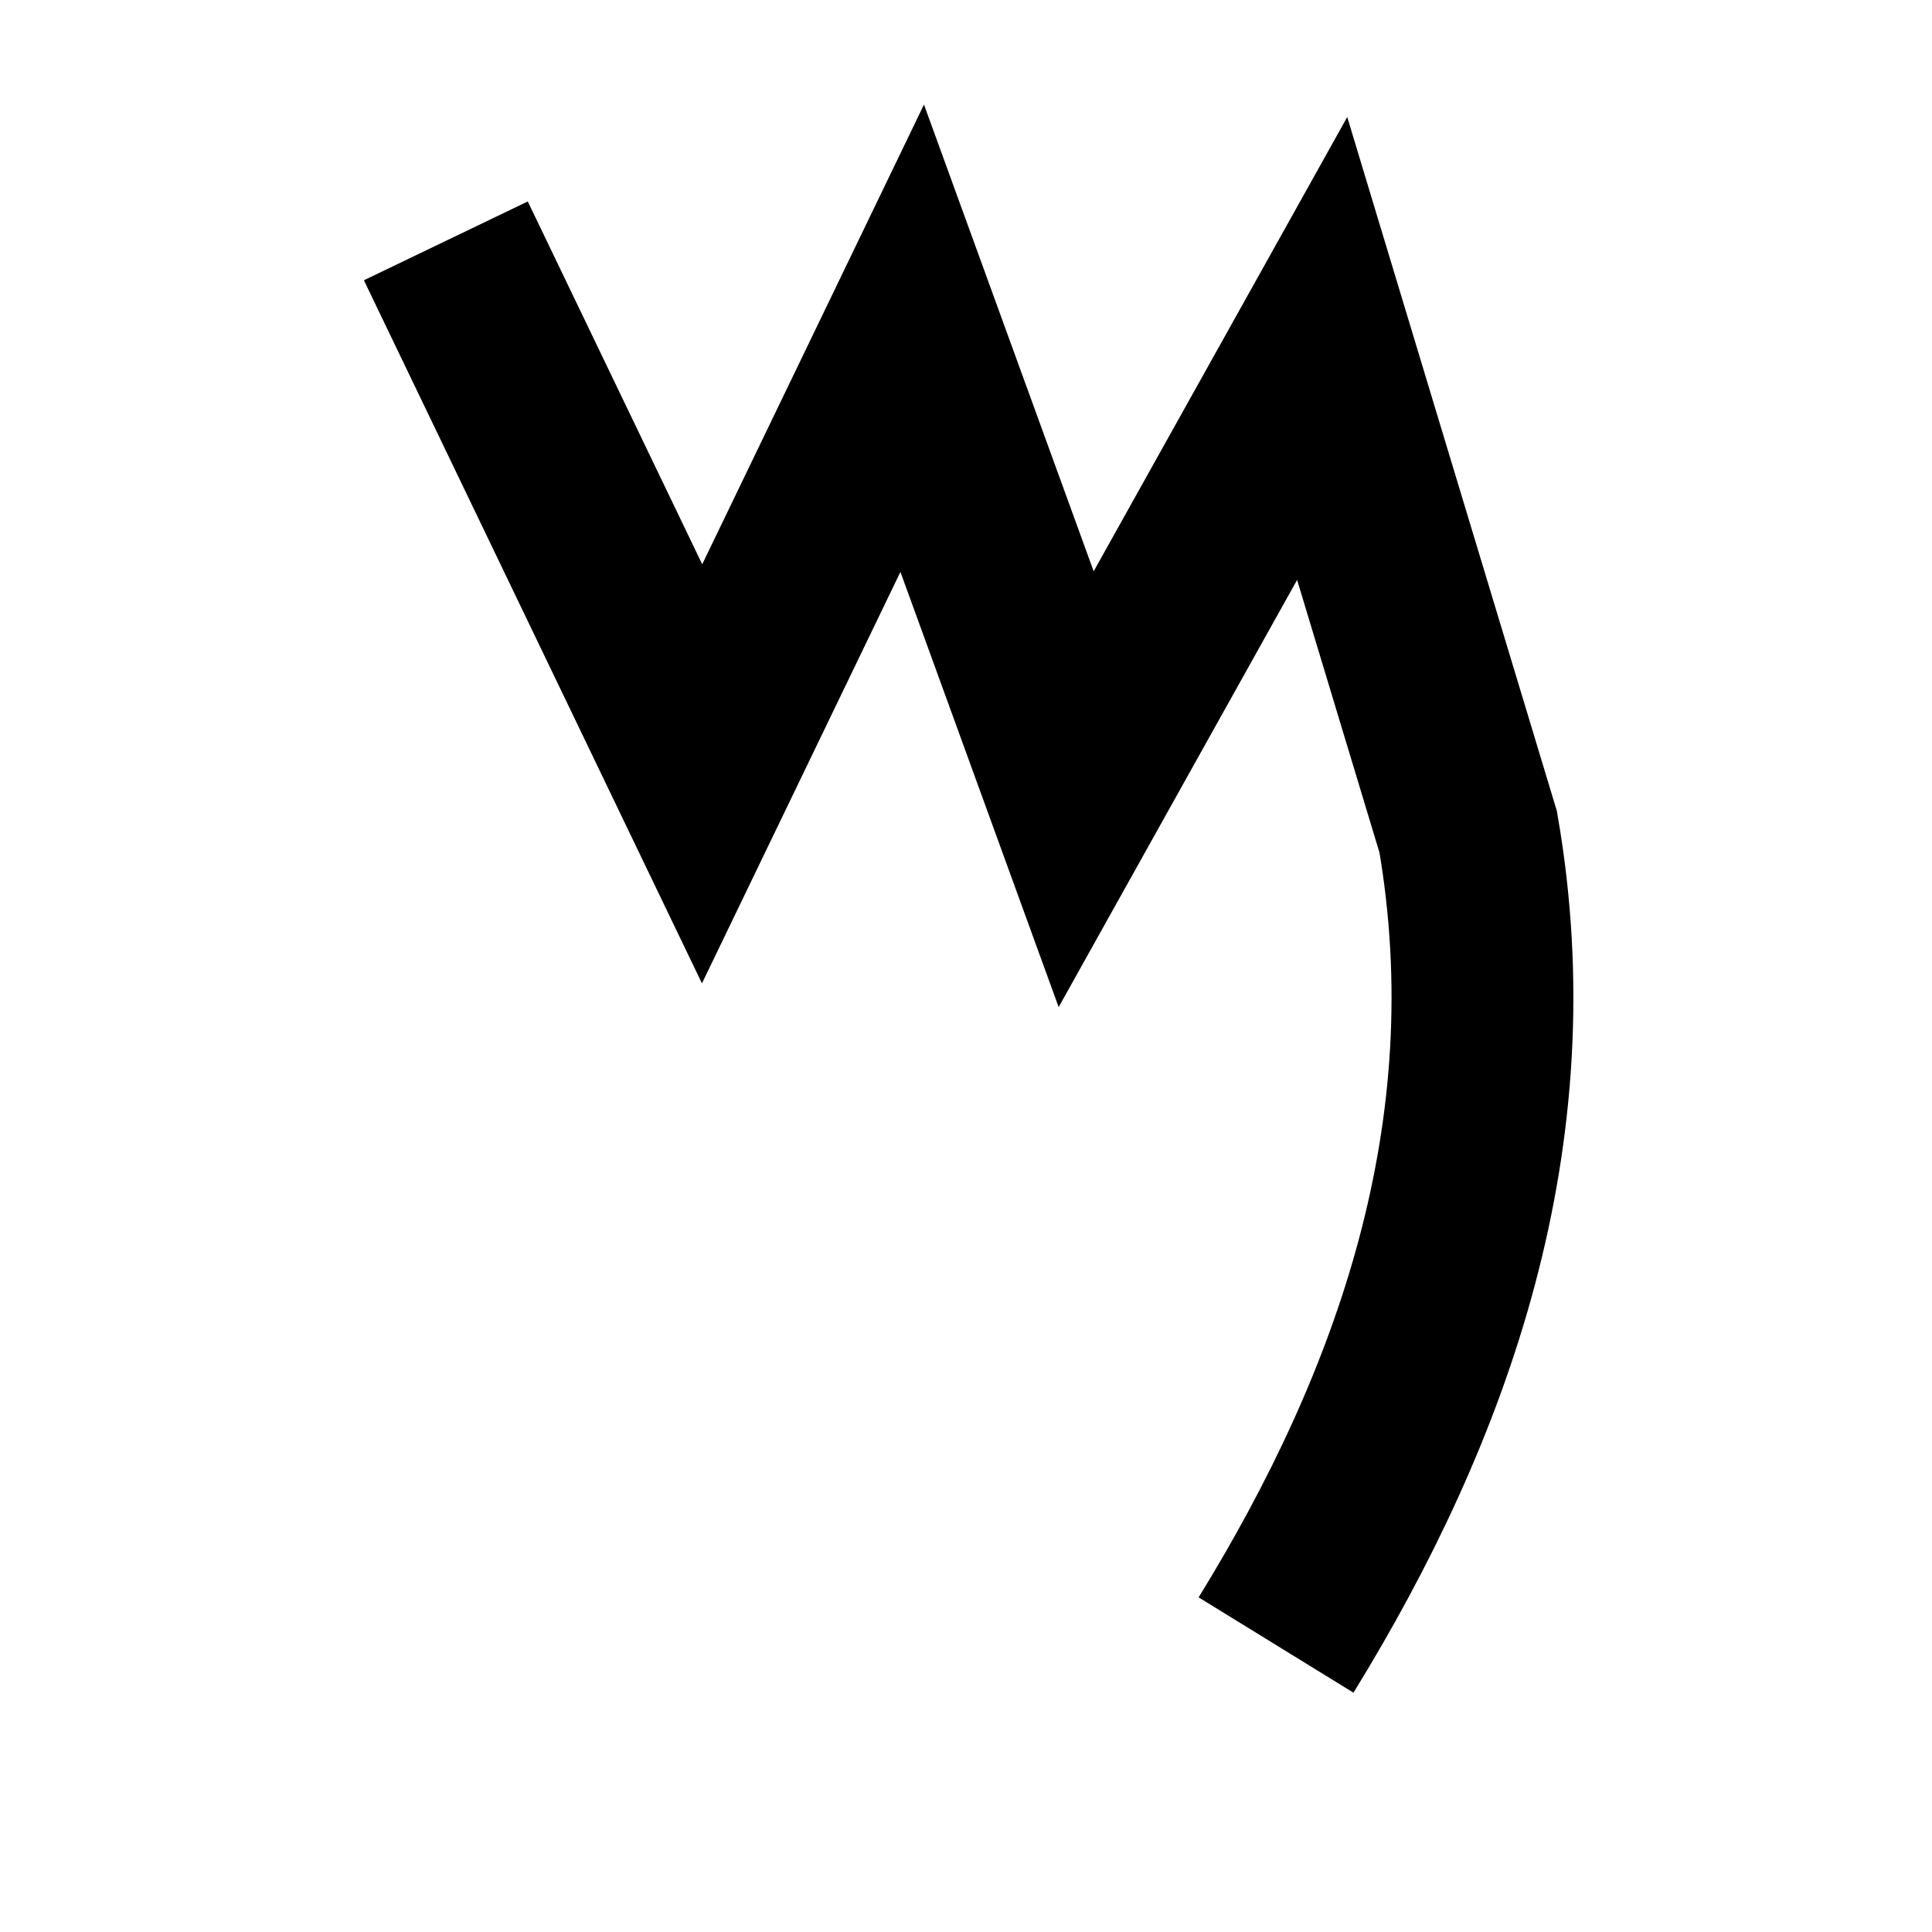 <?xml version="1.0" encoding="UTF-8" standalone="no"?>
<!-- Created with Inkscape (http://www.inkscape.org/) -->
<svg
   xmlns:dc="http://purl.org/dc/elements/1.1/"
   xmlns:cc="http://web.resource.org/cc/"
   xmlns:rdf="http://www.w3.org/1999/02/22-rdf-syntax-ns#"
   xmlns:svg="http://www.w3.org/2000/svg"
   xmlns="http://www.w3.org/2000/svg"
   xmlns:sodipodi="http://sodipodi.sourceforge.net/DTD/sodipodi-0.dtd"
   xmlns:inkscape="http://www.inkscape.org/namespaces/inkscape"
   id="svg2211"
   sodipodi:version="0.32"
   inkscape:version="0.45.1"
   width="85"
   height="85"
   version="1.0"
   sodipodi:docbase="C:\Users\Bryan\Pictures\Temporary for Wikipedia"
   sodipodi:docname="Phoenician_mem.svg"
   inkscape:output_extension="org.inkscape.output.svg.inkscape">
  <defs
     id="defs2214" />
  <sodipodi:namedview
     inkscape:window-height="575"
     inkscape:window-width="765"
     inkscape:pageshadow="2"
     inkscape:pageopacity="0.0"
     guidetolerance="10.0"
     gridtolerance="10.0"
     objecttolerance="10.0"
     borderopacity="1.0"
     bordercolor="#666666"
     pagecolor="#ffffff"
     id="base"
     inkscape:zoom="4.4352941"
     inkscape:cx="42.5"
     inkscape:cy="42.5"
     inkscape:window-x="115"
     inkscape:window-y="115"
     inkscape:current-layer="svg2211" />
  <path
     style="fill:none;fill-rule:evenodd;stroke:#000000;stroke-width:8;stroke-linecap:butt;stroke-linejoin:miter;stroke-opacity:1;stroke-miterlimit:4;stroke-dasharray:none"
     d="M 19.615,10.597 L 30.889,34.045 L 40.133,14.881 L 47.347,34.721 L 58.17,15.332 C 58.17,15.332 64.595,36.602 64.595,36.602 C 66.891,49.886 62.613,61.861 56.141,72.374"
     id="path2220"
     sodipodi:nodetypes="ccccccc" />
</svg>
